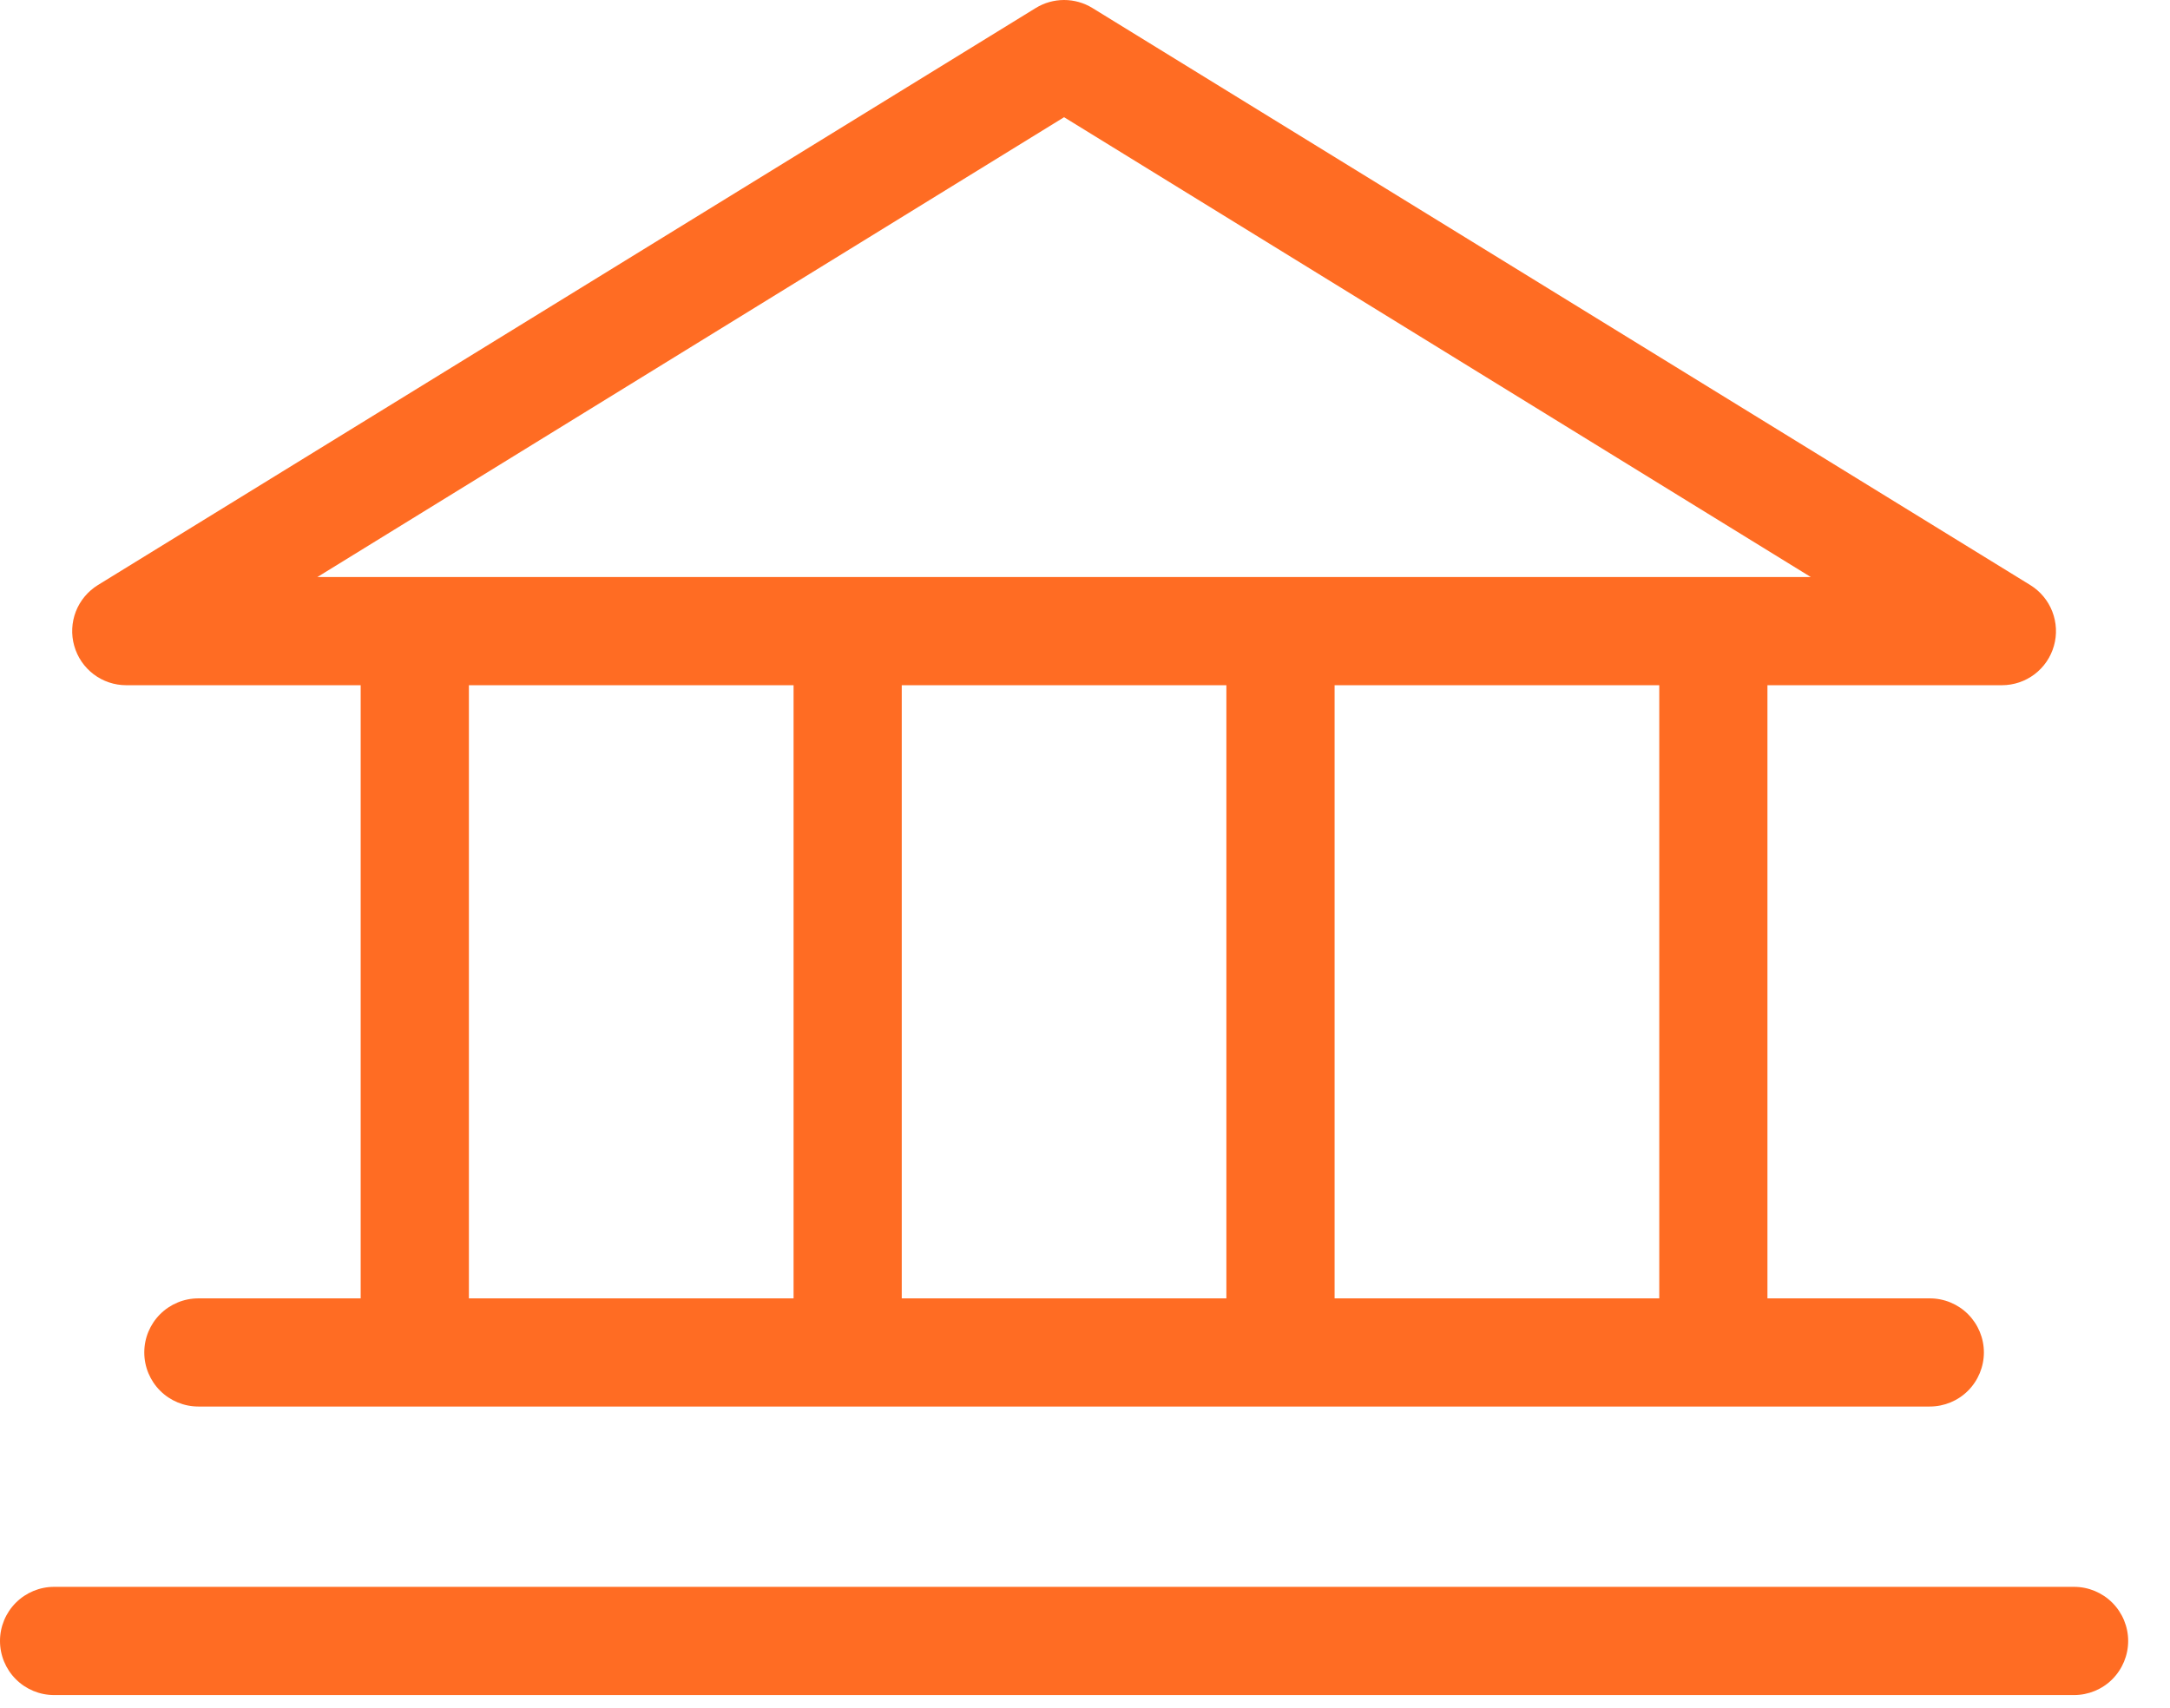 <svg width="47" height="37" viewBox="0 0 47 37" fill="none" xmlns="http://www.w3.org/2000/svg">
<path d="M2.734 14.843H7.812V28.125H4.297C3.986 28.125 3.688 28.248 3.468 28.468C3.248 28.688 3.125 28.985 3.125 29.296C3.125 29.607 3.248 29.905 3.468 30.125C3.688 30.345 3.986 30.468 4.297 30.468H41.797C42.108 30.468 42.406 30.345 42.626 30.125C42.845 29.905 42.969 29.607 42.969 29.296C42.969 28.985 42.845 28.688 42.626 28.468C42.406 28.248 42.108 28.125 41.797 28.125H38.281V14.843H43.359C43.614 14.843 43.862 14.76 44.066 14.606C44.269 14.452 44.417 14.236 44.486 13.99C44.556 13.745 44.543 13.483 44.45 13.245C44.358 13.008 44.19 12.807 43.973 12.673L23.66 0.173C23.476 0.06 23.263 0 23.047 0C22.83 0 22.618 0.06 22.434 0.173L2.121 12.673C1.904 12.807 1.736 13.008 1.643 13.245C1.551 13.483 1.538 13.745 1.608 13.99C1.677 14.236 1.825 14.452 2.028 14.606C2.231 14.76 2.479 14.843 2.734 14.843ZM10.156 14.843H17.188V28.125H10.156V14.843ZM26.562 14.843V28.125H19.531V14.843H26.562ZM35.938 28.125H28.906V14.843H35.938V28.125ZM23.047 2.539L39.219 12.499H6.875L23.047 2.539ZM46.094 35.546C46.094 35.857 45.97 36.155 45.751 36.375C45.531 36.595 45.233 36.718 44.922 36.718H1.172C0.861 36.718 0.563 36.595 0.343 36.375C0.123 36.155 0 35.857 0 35.546C0 35.236 0.123 34.938 0.343 34.718C0.563 34.498 0.861 34.374 1.172 34.374H44.922C45.233 34.374 45.531 34.498 45.751 34.718C45.97 34.938 46.094 35.236 46.094 35.546Z" fill="#FF6C23"/>
</svg>
